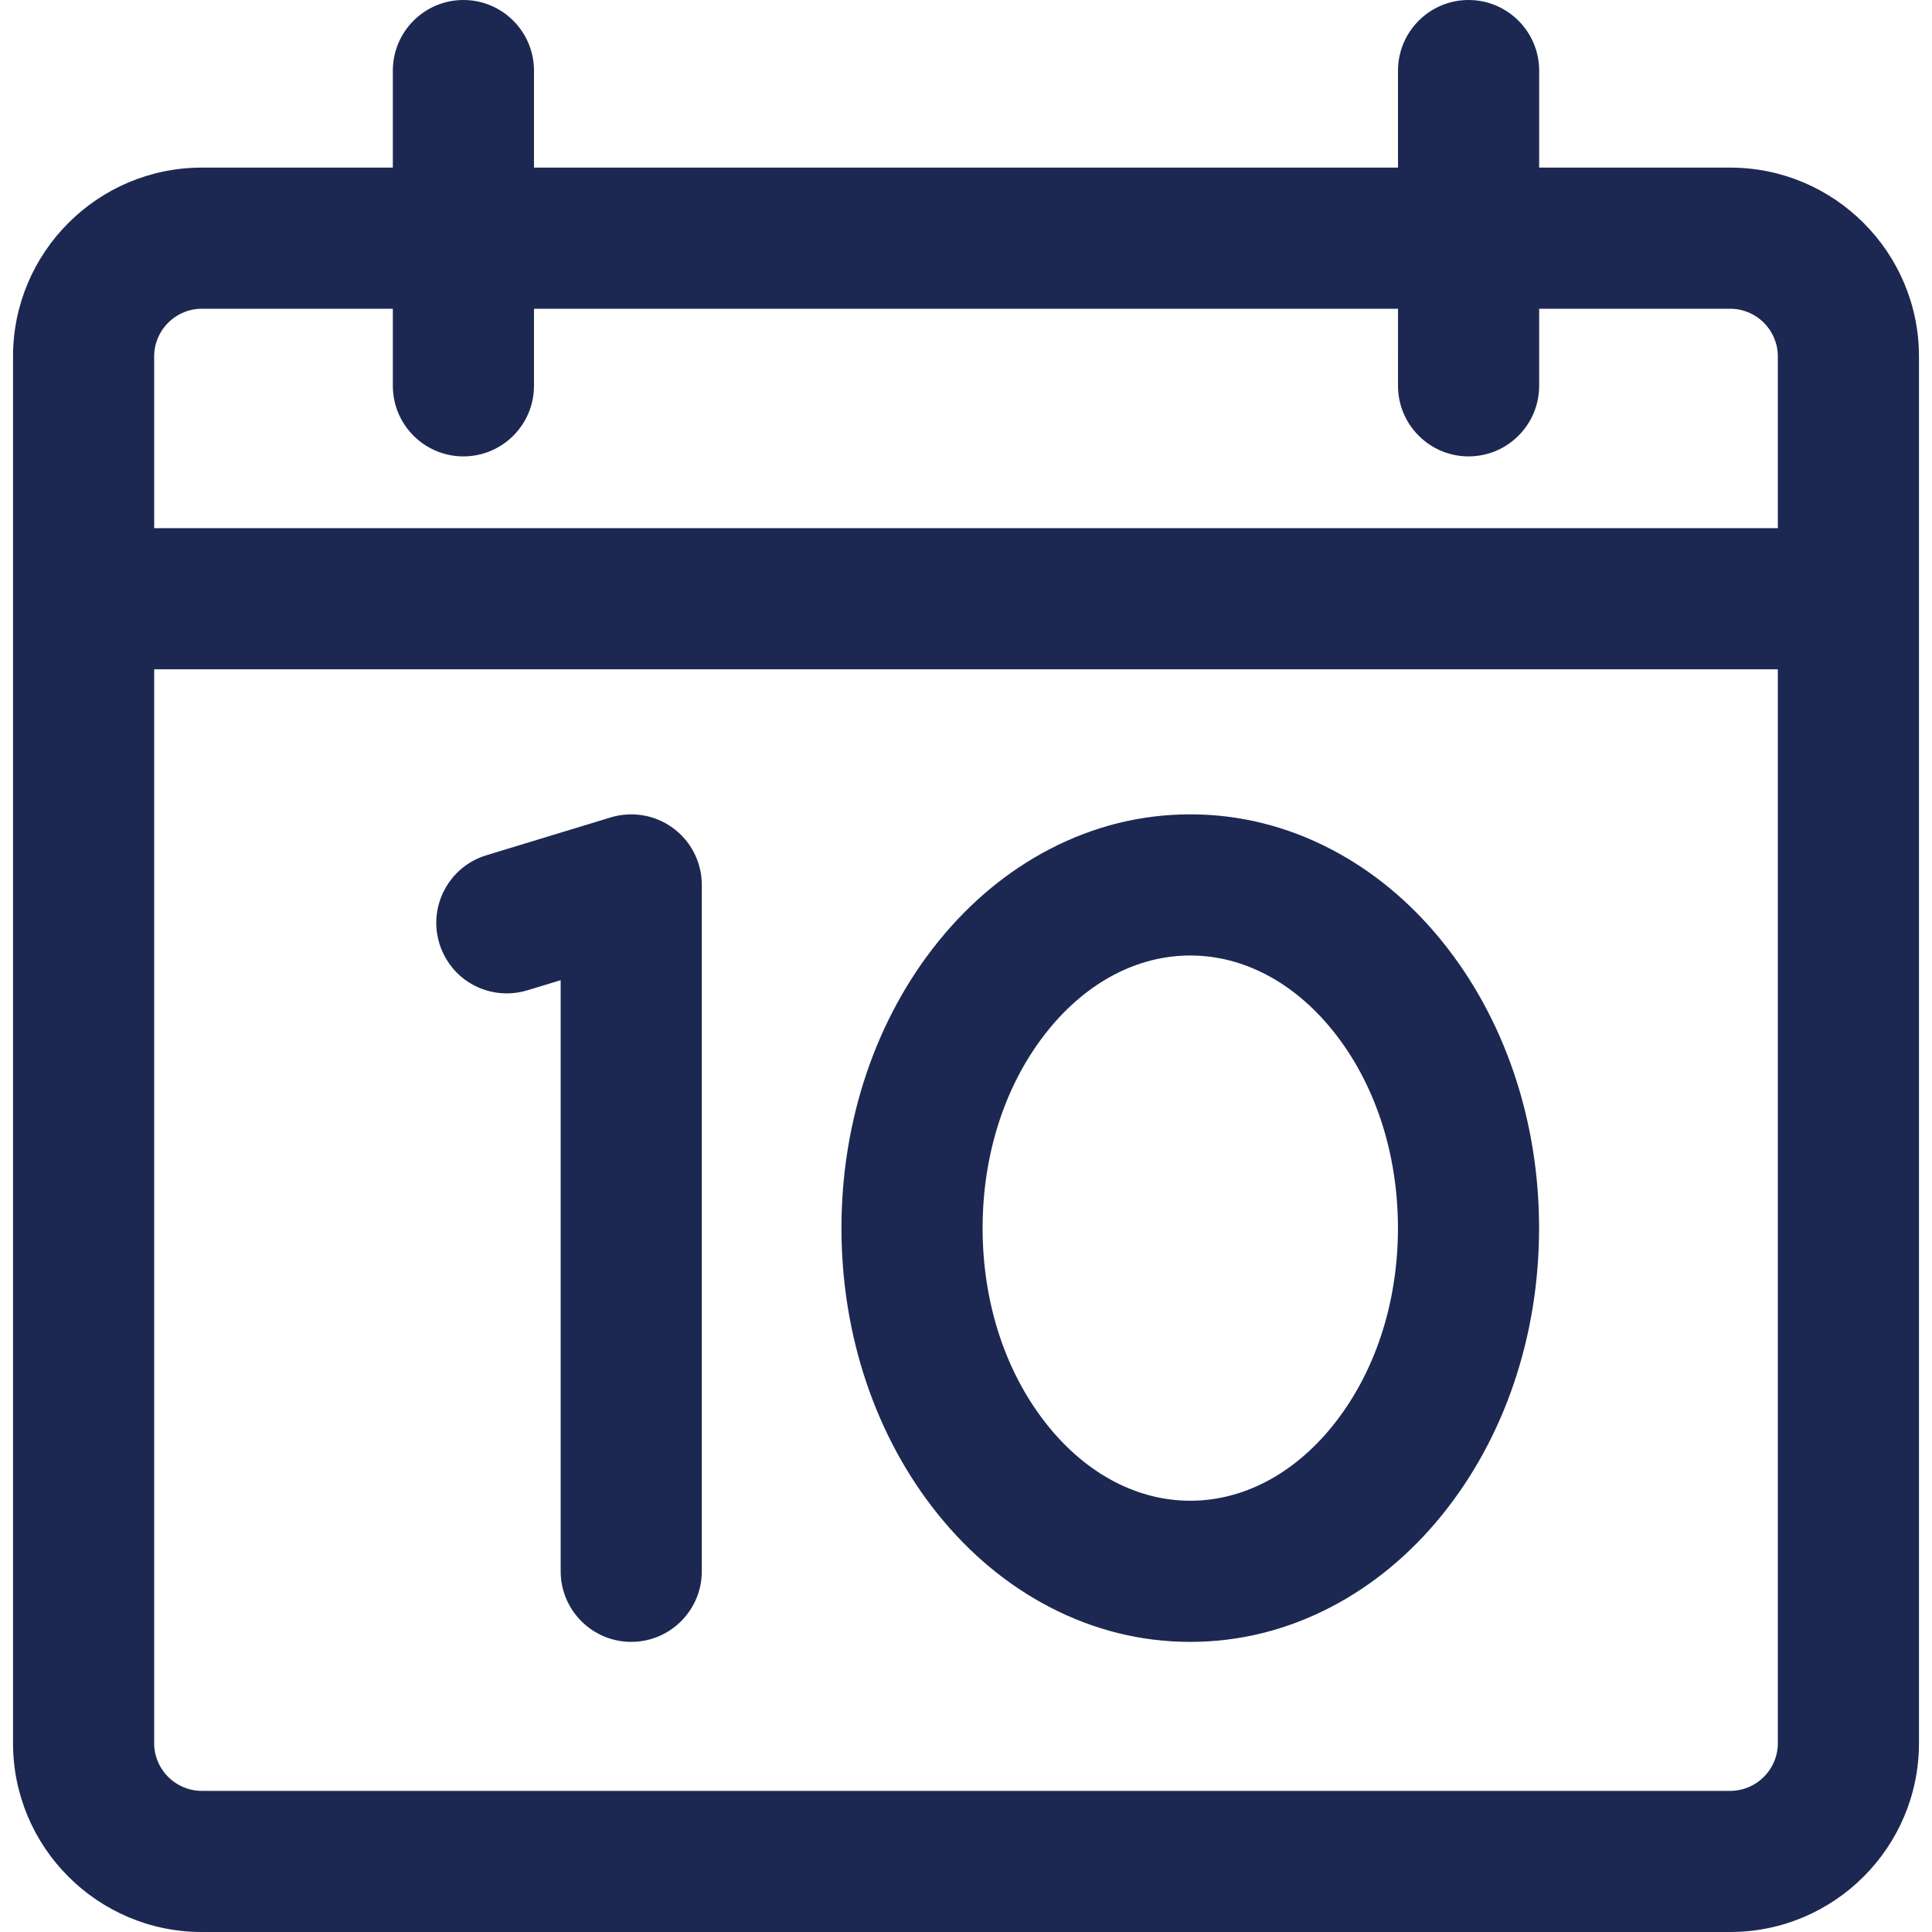 <?xml version="1.0" encoding="UTF-8"?> <svg xmlns="http://www.w3.org/2000/svg" xmlns:xlink="http://www.w3.org/1999/xlink" xmlns:svgjs="http://svgjs.com/svgjs" width="512" height="512" x="0" y="0" viewBox="0 0 600.113 600.113" style="enable-background:new 0 0 512 512" xml:space="preserve" class=""> <g> <g xmlns="http://www.w3.org/2000/svg"> <g> <g> <path d="M4.549,110.703v430.77c0,32.059,26.082,58.141,58.14,58.141h474.737c32.057,0,58.139-26.082,58.139-58.141v-430.77 c0-32.059-26.082-58.14-58.139-58.14h-59.838V21.92c0-11.83-9.59-21.42-21.42-21.42s-21.42,9.59-21.42,21.42v30.642H165.366 V21.92c0-11.83-9.59-21.42-21.42-21.42s-21.42,9.59-21.42,21.42v30.642H62.689C30.63,52.563,4.549,78.645,4.549,110.703z M552.725,541.473c0,8.449-6.85,15.301-15.299,15.301H62.688c-8.45,0-15.3-6.852-15.3-15.301V207.399h505.336V541.473 L552.725,541.473z M143.946,141.266c11.83,0,21.42-9.59,21.42-21.42V95.403h269.382v24.443c0,11.83,9.59,21.42,21.42,21.42 s21.42-9.59,21.42-21.42V95.403h59.838c8.449,0,15.299,6.85,15.299,15.3v53.856H47.389v-53.856c0-8.451,6.85-15.3,15.3-15.3 h59.836v24.443C122.526,131.676,132.115,141.266,143.946,141.266z" fill="#1c2851" data-original="#000000" style="" class=""></path> <path d="M537.426,600.113H62.688c-32.334,0-58.64-26.306-58.64-58.641v-430.77c0-32.334,26.306-58.64,58.641-58.641h59.336V21.92 c0-12.087,9.833-21.92,21.92-21.92s21.92,9.833,21.92,21.92v30.142h268.382V21.92c0-12.087,9.833-21.92,21.92-21.92 s21.92,9.833,21.92,21.92v30.143h59.338c32.333,0,58.639,26.306,58.639,58.64v430.77 C596.064,573.808,569.759,600.113,537.426,600.113z M62.689,53.062c-31.783,0-57.641,25.858-57.641,57.641v430.77 c0,31.783,25.857,57.641,57.64,57.641h474.737c31.782,0,57.639-25.857,57.639-57.641v-430.77c0-31.783-25.856-57.64-57.639-57.64 h-60.338V21.92c0-11.536-9.385-20.92-20.92-20.92s-20.92,9.385-20.92,20.92v31.142H164.866V21.92 c0-11.536-9.385-20.92-20.92-20.92s-20.92,9.385-20.92,20.92v31.142H62.689z M537.426,557.273H62.688 c-8.712,0-15.8-7.088-15.8-15.801V206.899h506.336v334.574C553.225,550.186,546.138,557.273,537.426,557.273z M47.889,207.899 v333.574c0,8.161,6.639,14.801,14.8,14.801h474.737c8.16,0,14.799-6.64,14.799-14.801V207.899H47.889z M553.225,165.059H46.889 v-54.356c0-8.712,7.088-15.8,15.8-15.8h60.336v24.943c0.001,11.535,9.386,20.92,20.921,20.92c11.535,0,20.92-9.385,20.92-20.92 V94.903h270.382v24.943c0,11.535,9.385,20.92,20.92,20.92s20.92-9.385,20.92-20.92V94.903h60.338 c8.712,0,15.799,7.088,15.799,15.8V165.059z M47.889,164.059h504.336v-53.356c0-8.161-6.639-14.8-14.799-14.8h-59.338v23.943 c0,12.087-9.833,21.92-21.92,21.92s-21.92-9.833-21.92-21.92V95.903H165.866v23.943c0,12.087-9.833,21.92-21.92,21.92 c-12.086,0-21.92-9.833-21.921-21.92V95.903H62.688c-8.161,0-14.8,6.639-14.8,14.8V164.059z" fill="#1c2851" data-original="#000000" style="" class=""></path> </g> <g> <path d="M157.429,308.062c2.065,0,4.167-0.301,6.246-0.934l10.98-3.342v184.289c0,11.83,9.59,21.42,21.42,21.42 s21.42-9.59,21.42-21.42V275.182v-0.307c0-0.142-0.008-0.282-0.011-0.423c-0.004-0.201-0.005-0.401-0.015-0.603 c-0.018-0.375-0.044-0.749-0.082-1.119c-0.01-0.098-0.023-0.196-0.035-0.294c-0.027-0.238-0.056-0.476-0.091-0.711 c-0.036-0.242-0.079-0.482-0.124-0.724c-0.017-0.092-0.031-0.185-0.049-0.276c-0.09-0.454-0.201-0.907-0.321-1.359 c-0.042-0.157-0.084-0.312-0.129-0.467c-0.025-0.087-0.046-0.173-0.072-0.26c-0.083-0.274-0.176-0.543-0.27-0.812 c-0.06-0.172-0.123-0.343-0.187-0.514c-0.126-0.336-0.261-0.667-0.402-0.993c-0.065-0.149-0.131-0.297-0.2-0.445 c-0.192-0.416-0.392-0.827-0.607-1.224c-1.157-2.134-2.65-4.014-4.389-5.597c-0.015-0.013-0.028-0.027-0.043-0.04 c-0.197-0.179-0.4-0.351-0.604-0.523c-0.068-0.058-0.135-0.117-0.204-0.173c-0.151-0.125-0.307-0.242-0.462-0.364 c-0.127-0.098-0.252-0.199-0.382-0.294c-0.099-0.073-0.201-0.143-0.302-0.214c-0.189-0.136-0.379-0.271-0.574-0.4 c-0.043-0.028-0.086-0.055-0.129-0.083c-2.229-1.463-4.744-2.525-7.447-3.074c-0.443-0.09-0.892-0.162-1.345-0.224 c-0.16-0.022-0.321-0.042-0.482-0.061c-0.357-0.041-0.718-0.074-1.081-0.096c-0.172-0.012-0.345-0.021-0.518-0.028 c-0.287-0.012-0.575-0.022-0.865-0.022c-0.092,0-0.182,0.006-0.274,0.007c-0.16,0.002-0.32,0.006-0.48,0.012 c-0.467,0.016-0.933,0.042-1.392,0.088c-0.096,0.01-0.193,0.024-0.289,0.035c-0.24,0.028-0.48,0.057-0.718,0.091 c-0.236,0.036-0.472,0.077-0.708,0.121c-0.098,0.018-0.196,0.034-0.294,0.053c-0.365,0.072-0.73,0.156-1.095,0.248 c-0.192,0.048-0.38,0.105-0.57,0.158c-0.139,0.039-0.278,0.073-0.417,0.116l-0.288,0.088l-38.35,11.674 c-11.317,3.446-17.699,15.413-14.254,26.73C139.757,302.113,148.248,308.062,157.429,308.062z" fill="#1c2851" data-original="#000000" style="" class=""></path> <path d="M196.075,509.996c-12.087,0-21.92-9.833-21.92-21.92V304.462l-10.335,3.146c-2.082,0.634-4.232,0.955-6.391,0.955 c-9.708,0-18.132-6.245-20.963-15.541c-3.519-11.562,3.024-23.833,14.587-27.354l38.637-11.761 c0.093-0.029,0.187-0.054,0.28-0.079l0.312-0.087c0.139-0.04,0.279-0.08,0.42-0.115c0.373-0.094,0.746-0.179,1.12-0.253 l0.302-0.054c0.239-0.044,0.48-0.086,0.722-0.123c0.246-0.036,0.49-0.065,0.735-0.093l0.294-0.035 c0.473-0.047,0.949-0.075,1.428-0.091c0.164-0.006,0.328-0.011,0.491-0.013l0.28-0.007c0.297,0,0.592,0.01,0.886,0.022 c0.176,0.007,0.354,0.017,0.531,0.028c0.368,0.023,0.738,0.057,1.104,0.099l0.493,0.062c0.464,0.064,0.924,0.137,1.377,0.229 c2.718,0.552,5.283,1.611,7.621,3.146l0.131,0.085c0.2,0.132,0.395,0.271,0.589,0.411l0.836,0.627 c0.113,0.087,0.226,0.174,0.336,0.265l0.208,0.177c0.209,0.176,0.417,0.352,0.618,0.536c1.859,1.693,3.371,3.62,4.535,5.768 c0.221,0.407,0.425,0.828,0.622,1.253c0.07,0.15,0.138,0.302,0.204,0.456c0.145,0.334,0.282,0.673,0.411,1.016 c0.066,0.174,0.13,0.349,0.191,0.525c0.096,0.275,0.191,0.551,0.276,0.832l0.074,0.267c0.046,0.157,0.09,0.316,0.132,0.477 c0.123,0.462,0.236,0.926,0.328,1.39l0.051,0.282c0.046,0.248,0.089,0.495,0.126,0.742c0.036,0.241,0.065,0.485,0.093,0.729 l0.036,0.301c0.038,0.379,0.065,0.761,0.083,1.145c0.008,0.16,0.01,0.321,0.013,0.481l0.007,0.28 c0.003,0.096,0.007,0.192,0.007,0.289v213.201C217.995,500.163,208.162,509.996,196.075,509.996z M175.155,303.112v184.964 c0,11.535,9.385,20.92,20.92,20.92s20.92-9.385,20.92-20.92V274.875l-0.014-0.552c-0.002-0.15-0.005-0.3-0.012-0.45 c-0.017-0.367-0.043-0.732-0.08-1.093l-0.034-0.288c-0.026-0.232-0.055-0.464-0.089-0.694c-0.035-0.236-0.077-0.471-0.121-0.707 l-0.048-0.271c-0.087-0.442-0.196-0.885-0.313-1.327c-0.041-0.154-0.083-0.306-0.126-0.457l-0.071-0.254 c-0.081-0.268-0.172-0.531-0.263-0.792c-0.059-0.167-0.12-0.335-0.183-0.501c-0.124-0.329-0.255-0.652-0.393-0.971 c-0.063-0.145-0.127-0.289-0.194-0.433c-0.188-0.407-0.383-0.809-0.593-1.197c-1.111-2.049-2.553-3.888-4.286-5.465 c-0.235-0.215-0.434-0.382-0.633-0.55l-0.199-0.169c-0.103-0.084-0.208-0.166-0.312-0.247l-0.806-0.604 c-0.186-0.134-0.371-0.266-0.56-0.391l0.147-0.5l-0.274,0.418c-2.231-1.465-4.678-2.475-7.272-3.002 c-0.433-0.088-0.871-0.157-1.313-0.218l-0.473-0.06c-0.347-0.04-0.699-0.072-1.053-0.094c-0.171-0.012-0.339-0.021-0.507-0.027 c-0.282-0.012-0.562-0.021-0.845-0.021l-0.269,0.007c-0.155,0.002-0.311,0.006-0.468,0.012c-0.457,0.016-0.912,0.042-1.36,0.086 l-0.283,0.034c-0.233,0.027-0.468,0.055-0.702,0.089c-0.228,0.035-0.458,0.075-0.688,0.118l-0.289,0.052 c-0.355,0.07-0.712,0.152-1.068,0.242c-0.131,0.033-0.26,0.07-0.389,0.107l-0.863,0.248l-38.35,11.674 c-11.035,3.36-17.28,15.071-13.921,26.106c2.702,8.871,10.741,14.832,20.006,14.832c2.06,0,4.112-0.307,6.1-0.912 L175.155,303.112z" fill="#1c2851" data-original="#000000" style="" class=""></path> </g> <g> <path d="M326.17,498.689c13.744,7.172,28.396,10.807,43.549,10.807s29.805-3.635,43.549-10.807 c12.902-6.73,24.41-16.268,34.203-28.346c19.406-23.938,30.094-55.498,30.094-88.867c0-33.371-10.688-64.932-30.094-88.869 c-9.793-12.077-21.301-21.615-34.203-28.346c-13.744-7.171-28.396-10.806-43.549-10.806s-29.805,3.635-43.549,10.806 c-12.902,6.731-24.41,16.269-34.203,28.346c-19.407,23.937-30.095,55.498-30.095,88.869c0,33.369,10.688,64.93,30.095,88.867 C301.76,482.422,313.266,491.959,326.17,498.689z M325.244,319.588c12.178-15.02,27.973-23.293,44.475-23.293 s32.297,8.273,44.475,23.293c13.24,16.332,20.533,38.311,20.533,61.889c0,23.576-7.293,45.557-20.533,61.887 c-12.178,15.021-27.973,23.293-44.475,23.293s-32.297-8.271-44.475-23.293c-13.24-16.33-20.531-38.311-20.531-61.887 C304.713,357.898,312.004,335.92,325.244,319.588z" fill="#1c2851" data-original="#000000" style="" class=""></path> <path d="M369.719,509.996c-15.236,0-29.966-3.655-43.78-10.863c-12.962-6.761-24.522-16.341-34.359-28.475 c-19.479-24.025-30.207-55.698-30.207-89.182c0-33.485,10.728-65.158,30.207-89.184c9.836-12.131,21.396-21.711,34.359-28.475 c13.815-7.208,28.545-10.863,43.78-10.863s29.965,3.655,43.78,10.863c12.963,6.763,24.523,16.343,34.36,28.475 c19.478,24.025,30.205,55.698,30.205,89.184c0,33.483-10.728,65.156-30.205,89.182c-9.837,12.132-21.397,21.712-34.36,28.475 C399.685,506.341,384.955,509.996,369.719,509.996z M369.719,253.956c-15.072,0-29.646,3.617-43.317,10.75 c-12.842,6.7-24.296,16.193-34.046,28.218c-19.335,23.848-29.983,55.297-29.983,88.554c0,33.255,10.648,64.704,29.983,88.553 c9.751,12.026,21.205,21.52,34.046,28.217c13.67,7.133,28.244,10.75,43.317,10.75s29.647-3.617,43.317-10.75 c12.842-6.698,24.296-16.192,34.046-28.217c19.335-23.85,29.982-55.298,29.982-88.553c0-33.257-10.647-64.705-29.982-88.554 c-9.75-12.024-21.205-21.519-34.046-28.218C399.365,257.572,384.791,253.956,369.719,253.956z M369.719,467.156 c-16.656,0-32.589-8.338-44.863-23.479c-13.312-16.418-20.643-38.508-20.643-62.201c0-23.692,7.331-45.783,20.643-62.203 c12.275-15.141,28.208-23.479,44.863-23.479s32.588,8.338,44.863,23.479c13.312,16.421,20.645,38.513,20.645,62.203 c0,23.691-7.332,45.782-20.645,62.201C402.308,458.818,386.375,467.156,369.719,467.156z M369.719,296.795 c-16.348,0-32.004,8.206-44.086,23.107c-13.168,16.243-20.42,38.11-20.42,61.574c0,23.465,7.252,45.331,20.42,61.572 c12.08,14.901,27.737,23.107,44.086,23.107s32.006-8.206,44.086-23.107c13.169-16.243,20.422-38.109,20.422-61.572 c0-23.462-7.253-45.329-20.422-61.574C401.723,305.001,386.066,296.795,369.719,296.795z" fill="#1c2851" data-original="#000000" style="" class=""></path> </g> </g> </g> <g xmlns="http://www.w3.org/2000/svg"> </g> <g xmlns="http://www.w3.org/2000/svg"> </g> <g xmlns="http://www.w3.org/2000/svg"> </g> <g xmlns="http://www.w3.org/2000/svg"> </g> <g xmlns="http://www.w3.org/2000/svg"> </g> <g xmlns="http://www.w3.org/2000/svg"> </g> <g xmlns="http://www.w3.org/2000/svg"> </g> <g xmlns="http://www.w3.org/2000/svg"> </g> <g xmlns="http://www.w3.org/2000/svg"> </g> <g xmlns="http://www.w3.org/2000/svg"> </g> <g xmlns="http://www.w3.org/2000/svg"> </g> <g xmlns="http://www.w3.org/2000/svg"> </g> <g xmlns="http://www.w3.org/2000/svg"> </g> <g xmlns="http://www.w3.org/2000/svg"> </g> <g xmlns="http://www.w3.org/2000/svg"> </g> </g> </svg> 